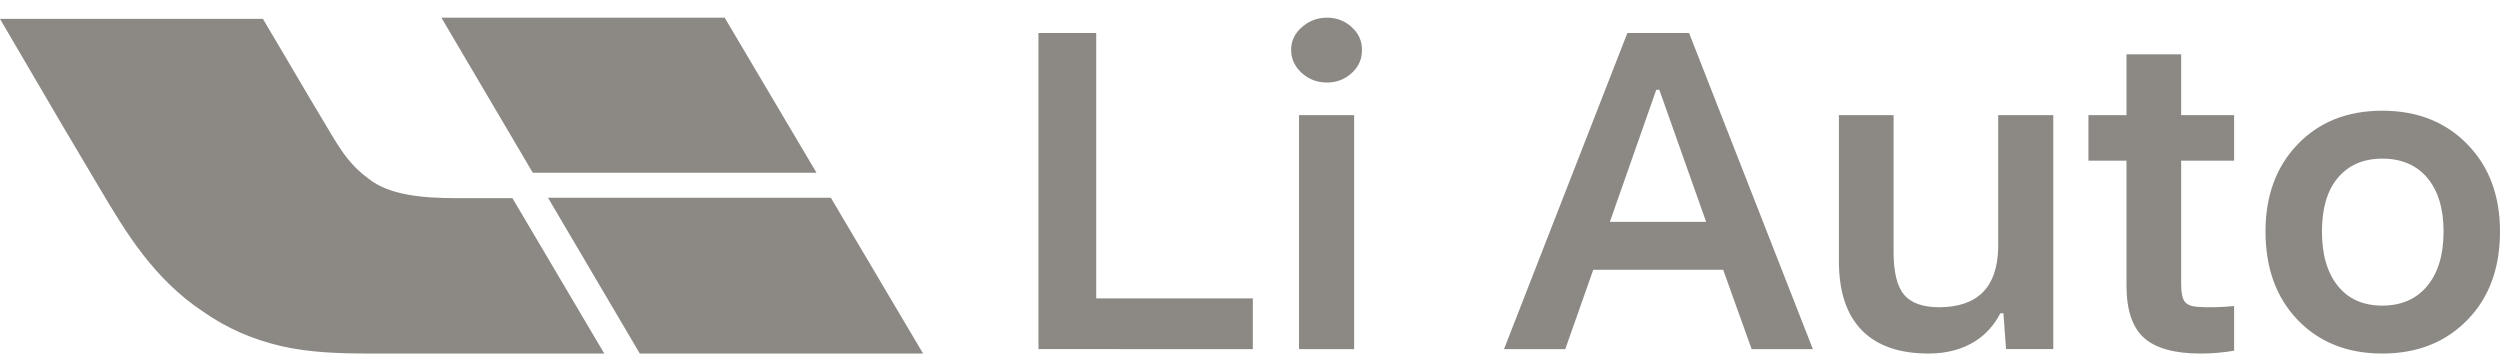 <svg width="99" height="14" viewBox="0 0 99 14" fill="none" xmlns="http://www.w3.org/2000/svg">
<g clip-path="url(#clip0_9_962)">
<path fill-rule="evenodd" clip-rule="evenodd" d="M32.333 6.839L28.697 0.7H17.479L21.098 6.839H32.333ZM14.597 7.078C15.421 7.734 16.758 7.846 18.045 7.846H20.292L23.929 14H14.666C13.482 14 12.316 13.969 11.166 13.713C10.001 13.441 9.005 13.009 8.062 12.354C6.089 11.043 5.009 9.253 3.876 7.335C2.95 5.783 2.032 4.226 1.123 2.666C0.749 2.025 0.374 1.385 0 0.748H10.412C10.463 0.832 10.841 1.471 11.299 2.248C11.907 3.286 12.521 4.32 13.14 5.352C13.534 6.007 13.911 6.583 14.598 7.078H14.597ZM25.336 14L21.7 7.83H32.901L36.554 14H25.336ZM51.545 2.885C51.822 3.14 52.157 3.268 52.55 3.268C52.931 3.268 53.26 3.14 53.537 2.885C53.803 2.64 53.935 2.337 53.935 1.976C53.935 1.625 53.803 1.327 53.537 1.083C53.41 0.96 53.256 0.863 53.086 0.797C52.916 0.731 52.734 0.698 52.549 0.7C52.168 0.7 51.833 0.827 51.545 1.083C51.267 1.328 51.129 1.625 51.129 1.976C51.129 2.326 51.267 2.63 51.545 2.885ZM51.441 4.559V13.825H53.624V4.559H51.441ZM49.612 13.825V11.816H43.41V1.306H41.123V13.824L49.612 13.825ZM71.79 13.825H69.365L68.238 10.683H63.093L61.985 13.825H59.559L64.444 1.307H66.887L71.79 13.825ZM65.588 3.555L63.751 8.785H67.563L65.709 3.555H65.588ZM81.31 13.824V4.559H79.128V9.822C79.093 11.374 78.319 12.155 76.806 12.167C76.148 12.167 75.679 12.002 75.402 11.672C75.125 11.342 74.986 10.779 74.986 9.981V4.559H72.821V10.348C72.821 11.571 73.134 12.49 73.757 13.107C74.357 13.702 75.229 14 76.372 14C77.089 14 77.707 13.835 78.227 13.506C78.643 13.24 78.972 12.873 79.214 12.405H79.336L79.439 13.824H81.31ZM88.47 12.118V13.888C88.031 13.964 87.584 14.001 87.137 14C86.109 14 85.364 13.793 84.902 13.378C84.439 12.963 84.209 12.272 84.209 11.305V6.362H82.702V4.559H84.209V2.151H86.374V4.559H88.47V6.362H86.374V11.257C86.374 11.586 86.42 11.815 86.513 11.943C86.605 12.06 86.767 12.129 86.998 12.15C87.46 12.182 87.951 12.171 88.47 12.118ZM90.979 12.66C91.833 13.553 92.954 14 94.339 14C95.725 14 96.852 13.553 97.718 12.66C98.573 11.778 99 10.614 99 9.168C99 7.754 98.573 6.606 97.718 5.724C96.852 4.83 95.725 4.384 94.339 4.384C92.954 4.384 91.833 4.83 90.979 5.723C90.136 6.605 89.714 7.754 89.714 9.168C89.714 10.614 90.136 11.777 90.979 12.66ZM96.107 11.337C95.68 11.847 95.09 12.102 94.339 12.102C93.589 12.102 93.006 11.847 92.59 11.336C92.163 10.816 91.949 10.093 91.949 9.168C91.949 8.254 92.157 7.547 92.573 7.047C93 6.537 93.589 6.282 94.339 6.282C95.102 6.282 95.696 6.537 96.124 7.047C96.552 7.558 96.765 8.265 96.765 9.168C96.765 10.093 96.546 10.816 96.107 11.337Z" fill="#8C8985"/>
</g>
<defs>
<clipPath id="clip0_9_962">
<rect width="99" height="14" fill="white"/>
</clipPath>
</defs>
</svg>
